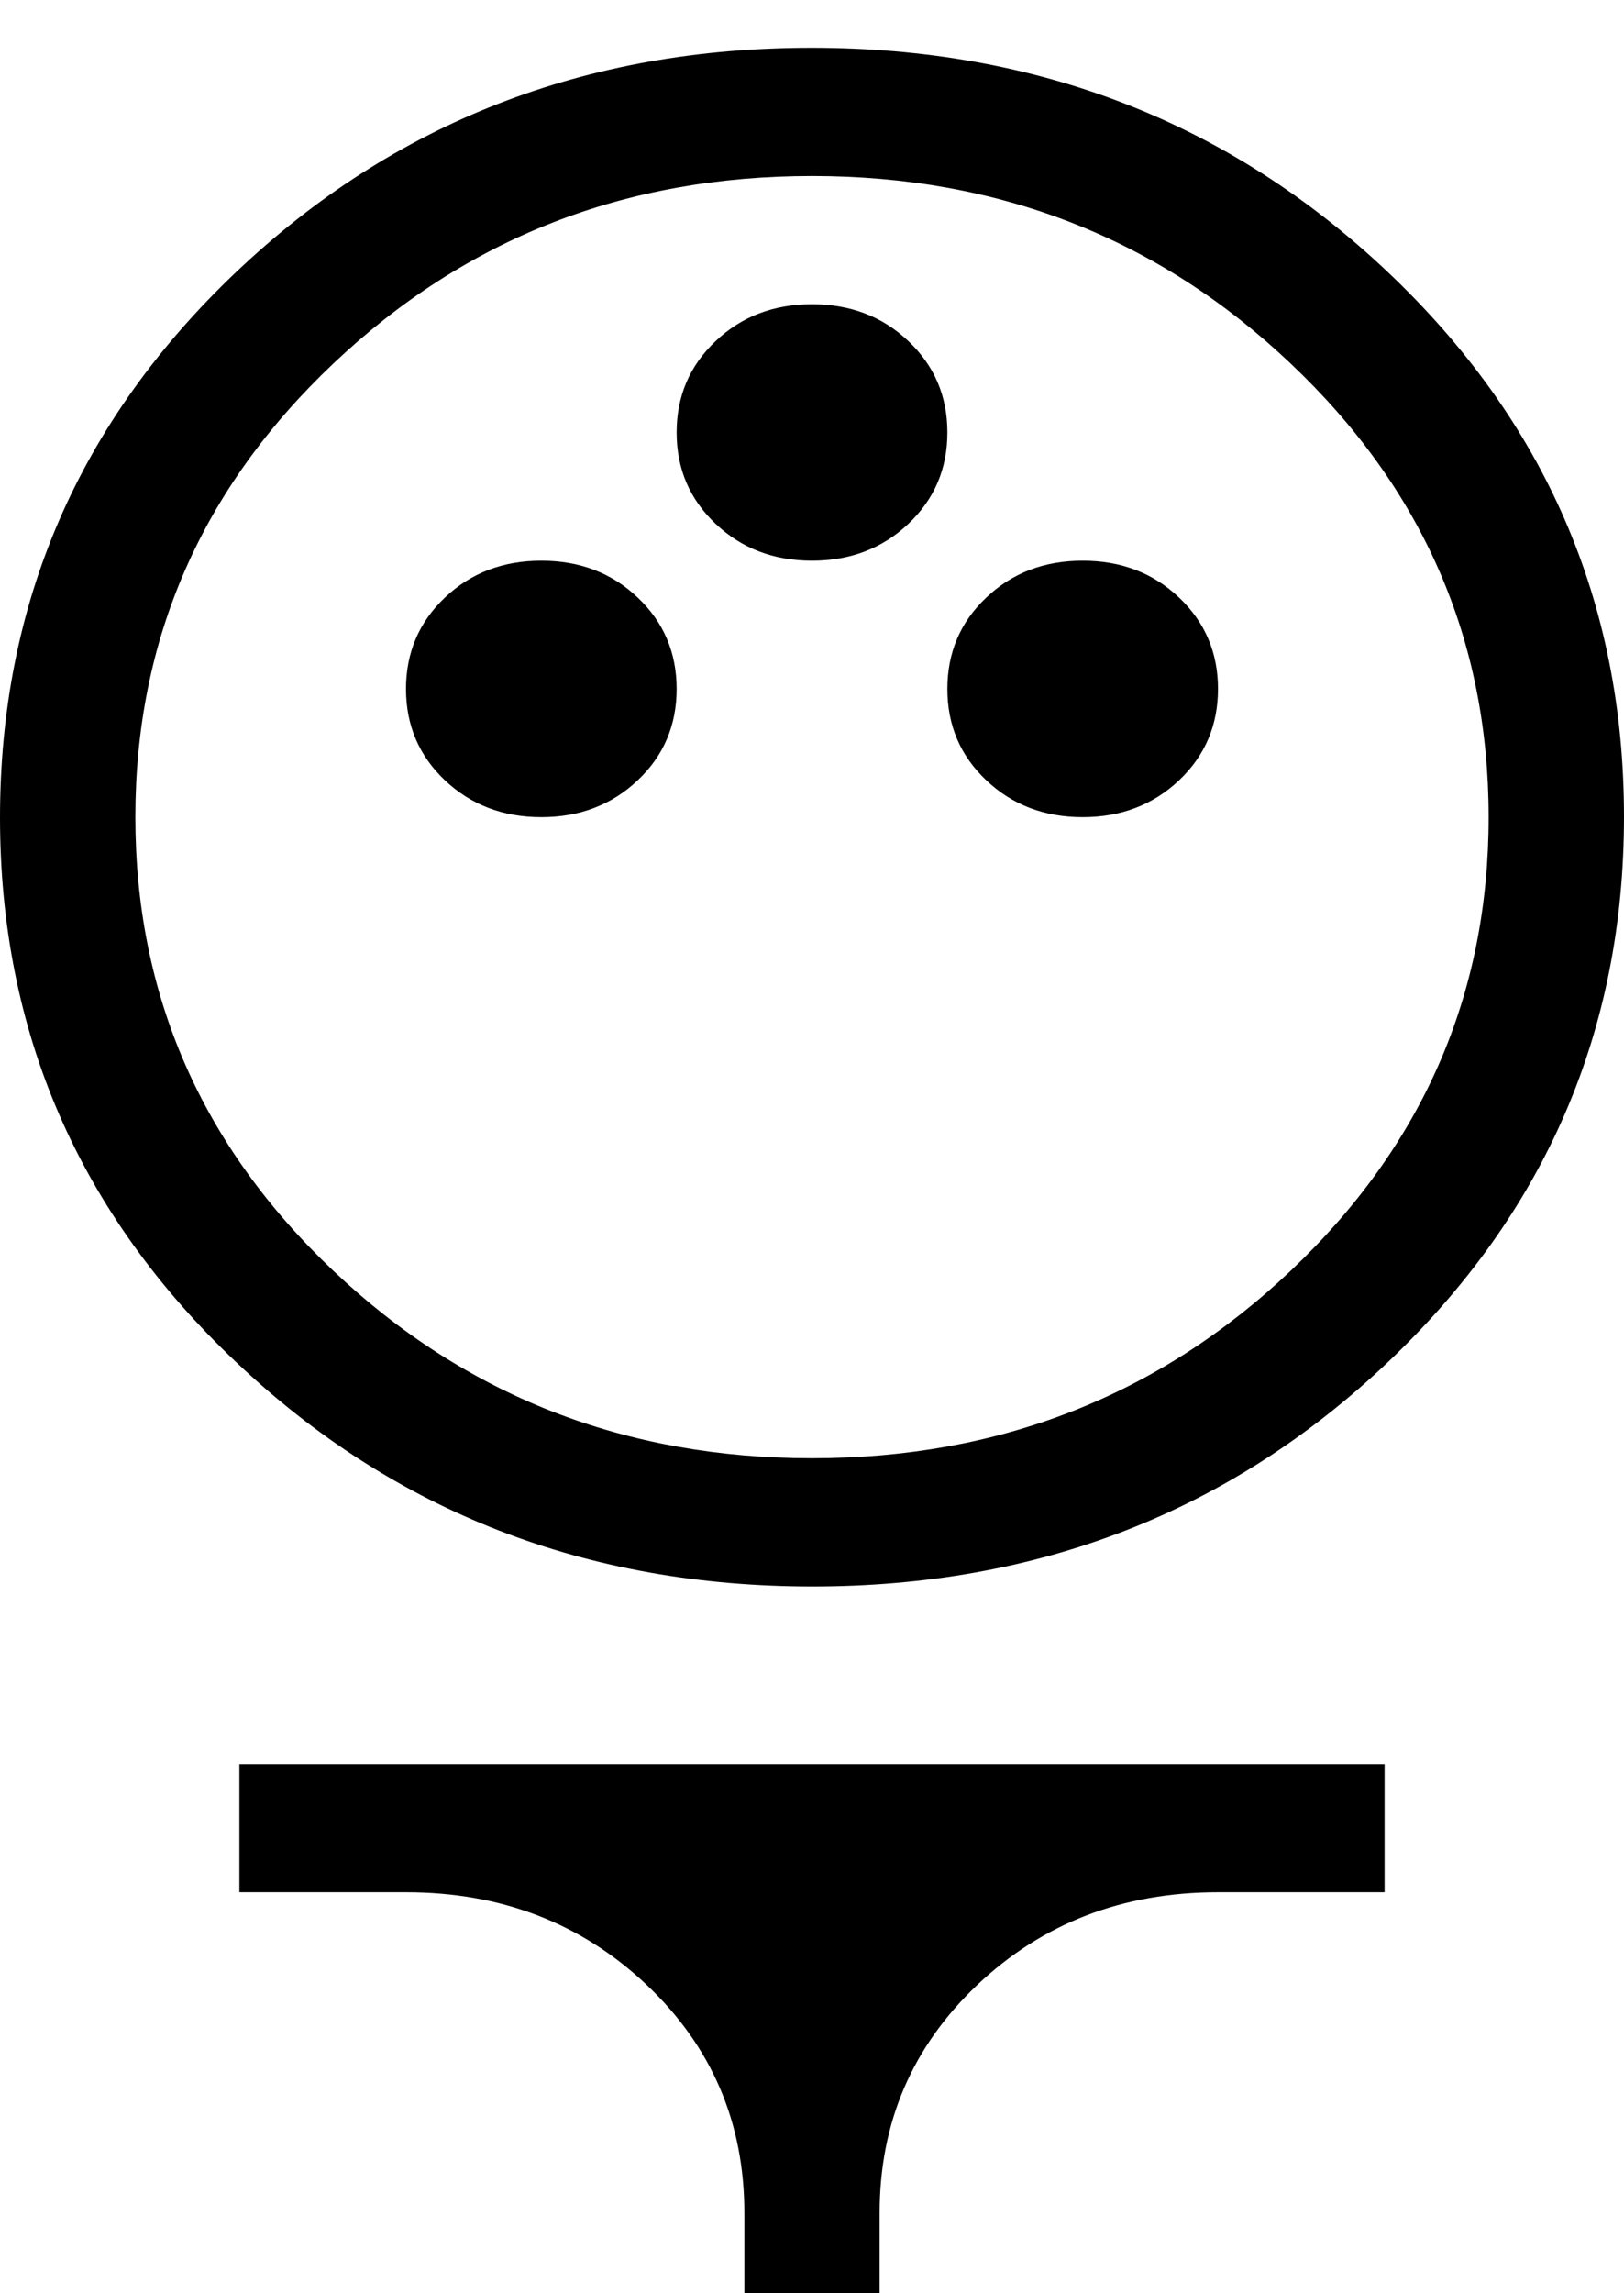 <svg width="17" height="24" viewBox="0 0 17 24" fill="none" xmlns="http://www.w3.org/2000/svg">
<path d="M8.505 16.603C6.139 16.603 4.13 15.823 2.478 14.261C0.826 12.7 0 10.798 0 8.557C0 6.315 0.824 4.412 2.472 2.847C4.121 1.282 6.128 0.5 8.495 0.5C10.861 0.5 12.87 1.281 14.522 2.842C16.174 4.404 17 6.305 17 8.547C17 10.788 16.176 12.692 14.528 14.256C12.879 15.821 10.872 16.603 8.505 16.603ZM8.5 15.261C10.46 15.261 12.13 14.607 13.511 13.299C14.893 11.99 15.583 10.408 15.583 8.552C15.583 6.695 14.893 5.113 13.511 3.805C12.13 2.496 10.46 1.842 8.5 1.842C6.54 1.842 4.87 2.496 3.489 3.805C2.107 5.113 1.417 6.695 1.417 8.552C1.417 10.408 2.107 11.99 3.489 13.299C4.87 14.607 6.54 15.261 8.5 15.261ZM5.667 8.552C6.068 8.552 6.405 8.423 6.676 8.166C6.948 7.909 7.083 7.59 7.083 7.21C7.083 6.83 6.948 6.511 6.676 6.254C6.405 5.996 6.068 5.868 5.667 5.868C5.265 5.868 4.929 5.996 4.657 6.254C4.386 6.511 4.25 6.83 4.25 7.21C4.25 7.59 4.386 7.909 4.657 8.166C4.929 8.423 5.265 8.552 5.667 8.552ZM11.333 8.552C11.735 8.552 12.071 8.423 12.343 8.166C12.614 7.909 12.75 7.59 12.75 7.21C12.75 6.83 12.614 6.511 12.343 6.254C12.071 5.996 11.735 5.868 11.333 5.868C10.932 5.868 10.595 5.996 10.324 6.254C10.052 6.511 9.917 6.83 9.917 7.21C9.917 7.59 10.052 7.909 10.324 8.166C10.595 8.423 10.932 8.552 11.333 8.552ZM8.5 5.868C8.901 5.868 9.238 5.739 9.509 5.482C9.781 5.225 9.917 4.906 9.917 4.526C9.917 4.146 9.781 3.827 9.509 3.57C9.238 3.312 8.901 3.184 8.5 3.184C8.099 3.184 7.762 3.312 7.491 3.57C7.219 3.827 7.083 4.146 7.083 4.526C7.083 4.906 7.219 5.225 7.491 5.482C7.762 5.739 8.099 5.868 8.5 5.868ZM7.792 24.5V23.158C7.792 22.214 7.451 21.418 6.769 20.772C6.087 20.127 5.247 19.803 4.25 19.803H2.506V18.461H14.494V19.803H12.75C11.753 19.803 10.913 20.127 10.231 20.772C9.549 21.418 9.208 22.214 9.208 23.158V24.5H7.792Z" fill="black"/>
</svg>
